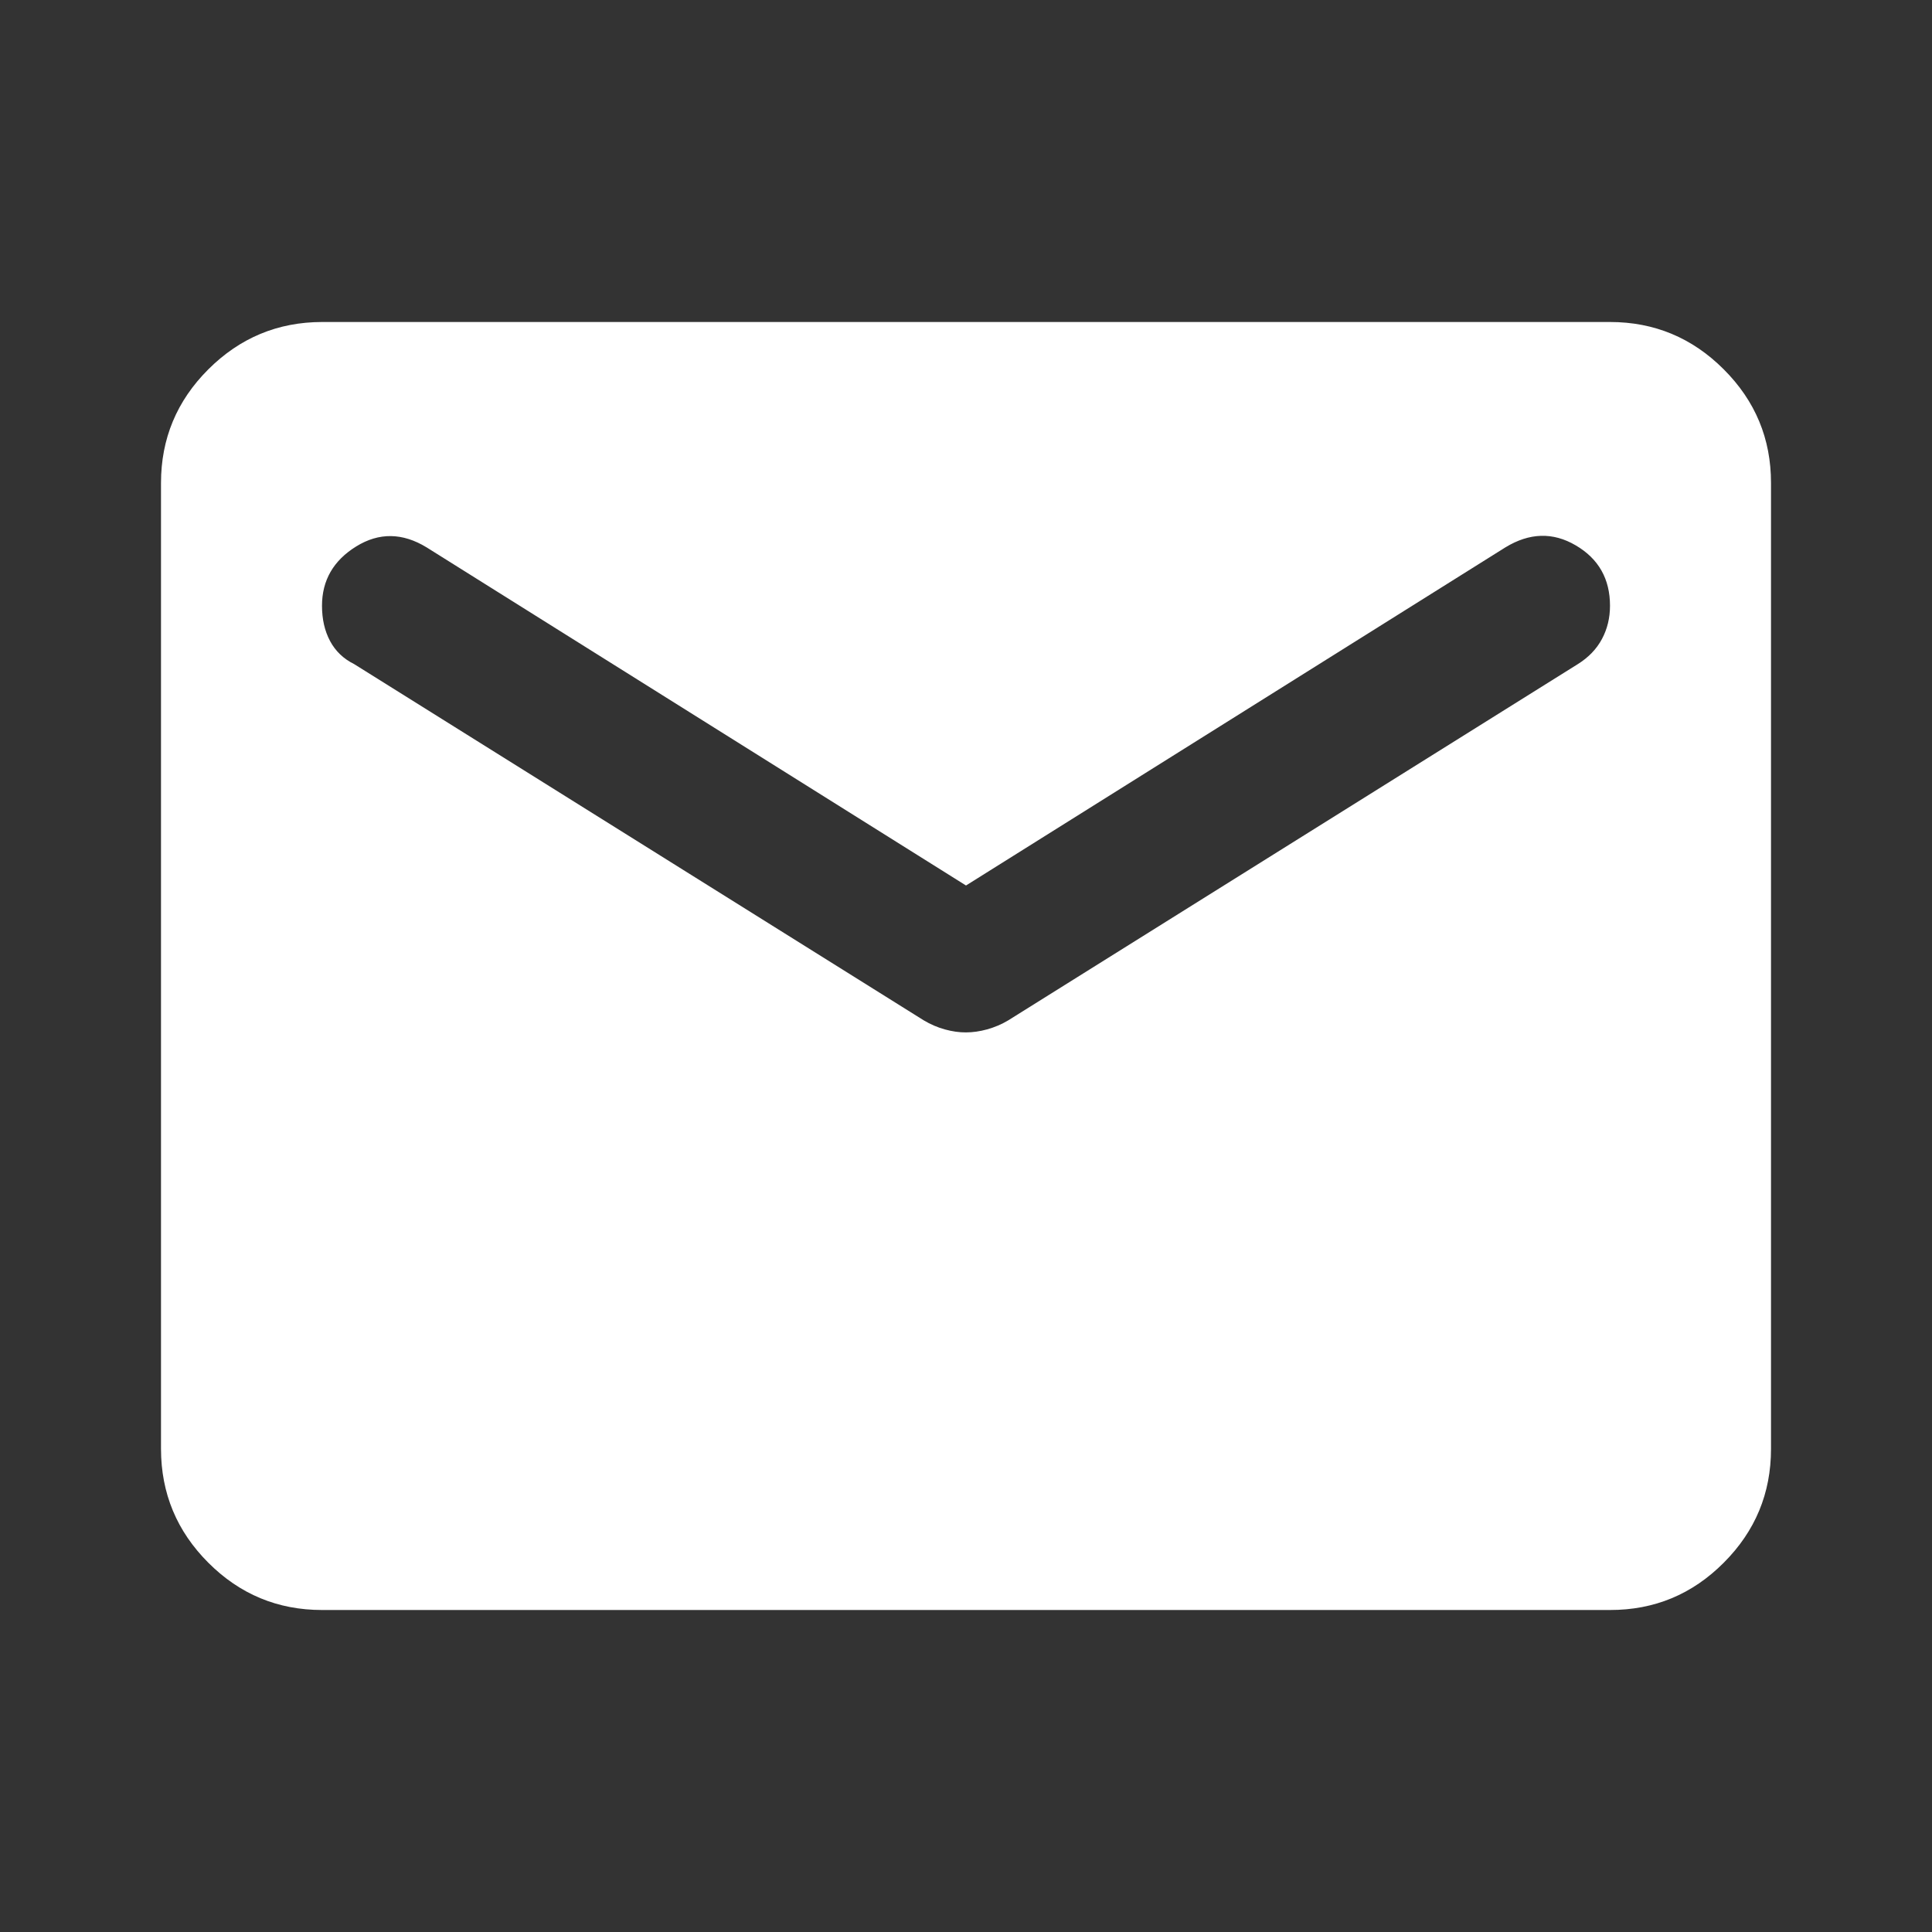 <svg width="60" height="60" viewBox="0 0 60 60" fill="none" xmlns="http://www.w3.org/2000/svg">
<rect x="0" y="0" width="60" height="60" fill="#333333" stroke="none"/>
<path d="M10 50C8.625 50 7.448 49.511 6.47 48.532C5.492 47.554 5.002 46.377 5 45V15C5 13.625 5.49 12.448 6.47 11.47C7.45 10.492 8.627 10.002 10 10H50C51.375 10 52.553 10.49 53.532 11.47C54.513 12.45 55.002 13.627 55 15V45C55 46.375 54.511 47.553 53.532 48.532C52.554 49.513 51.377 50.002 50 50H10ZM30 32.062C30.208 32.062 30.427 32.031 30.657 31.968C30.887 31.904 31.106 31.811 31.312 31.688L49 20.625C49.333 20.417 49.583 20.157 49.75 19.845C49.917 19.533 50 19.189 50 18.812C50 17.979 49.646 17.354 48.938 16.938C48.229 16.521 47.5 16.542 46.75 17L30 27.5L13.25 17C12.5 16.542 11.771 16.532 11.062 16.97C10.354 17.408 10 18.023 10 18.812C10 19.229 10.083 19.594 10.25 19.907C10.417 20.221 10.667 20.46 11 20.625L28.688 31.688C28.896 31.812 29.115 31.907 29.345 31.97C29.575 32.033 29.793 32.064 30 32.062Z" fill="white"/>
</svg>
